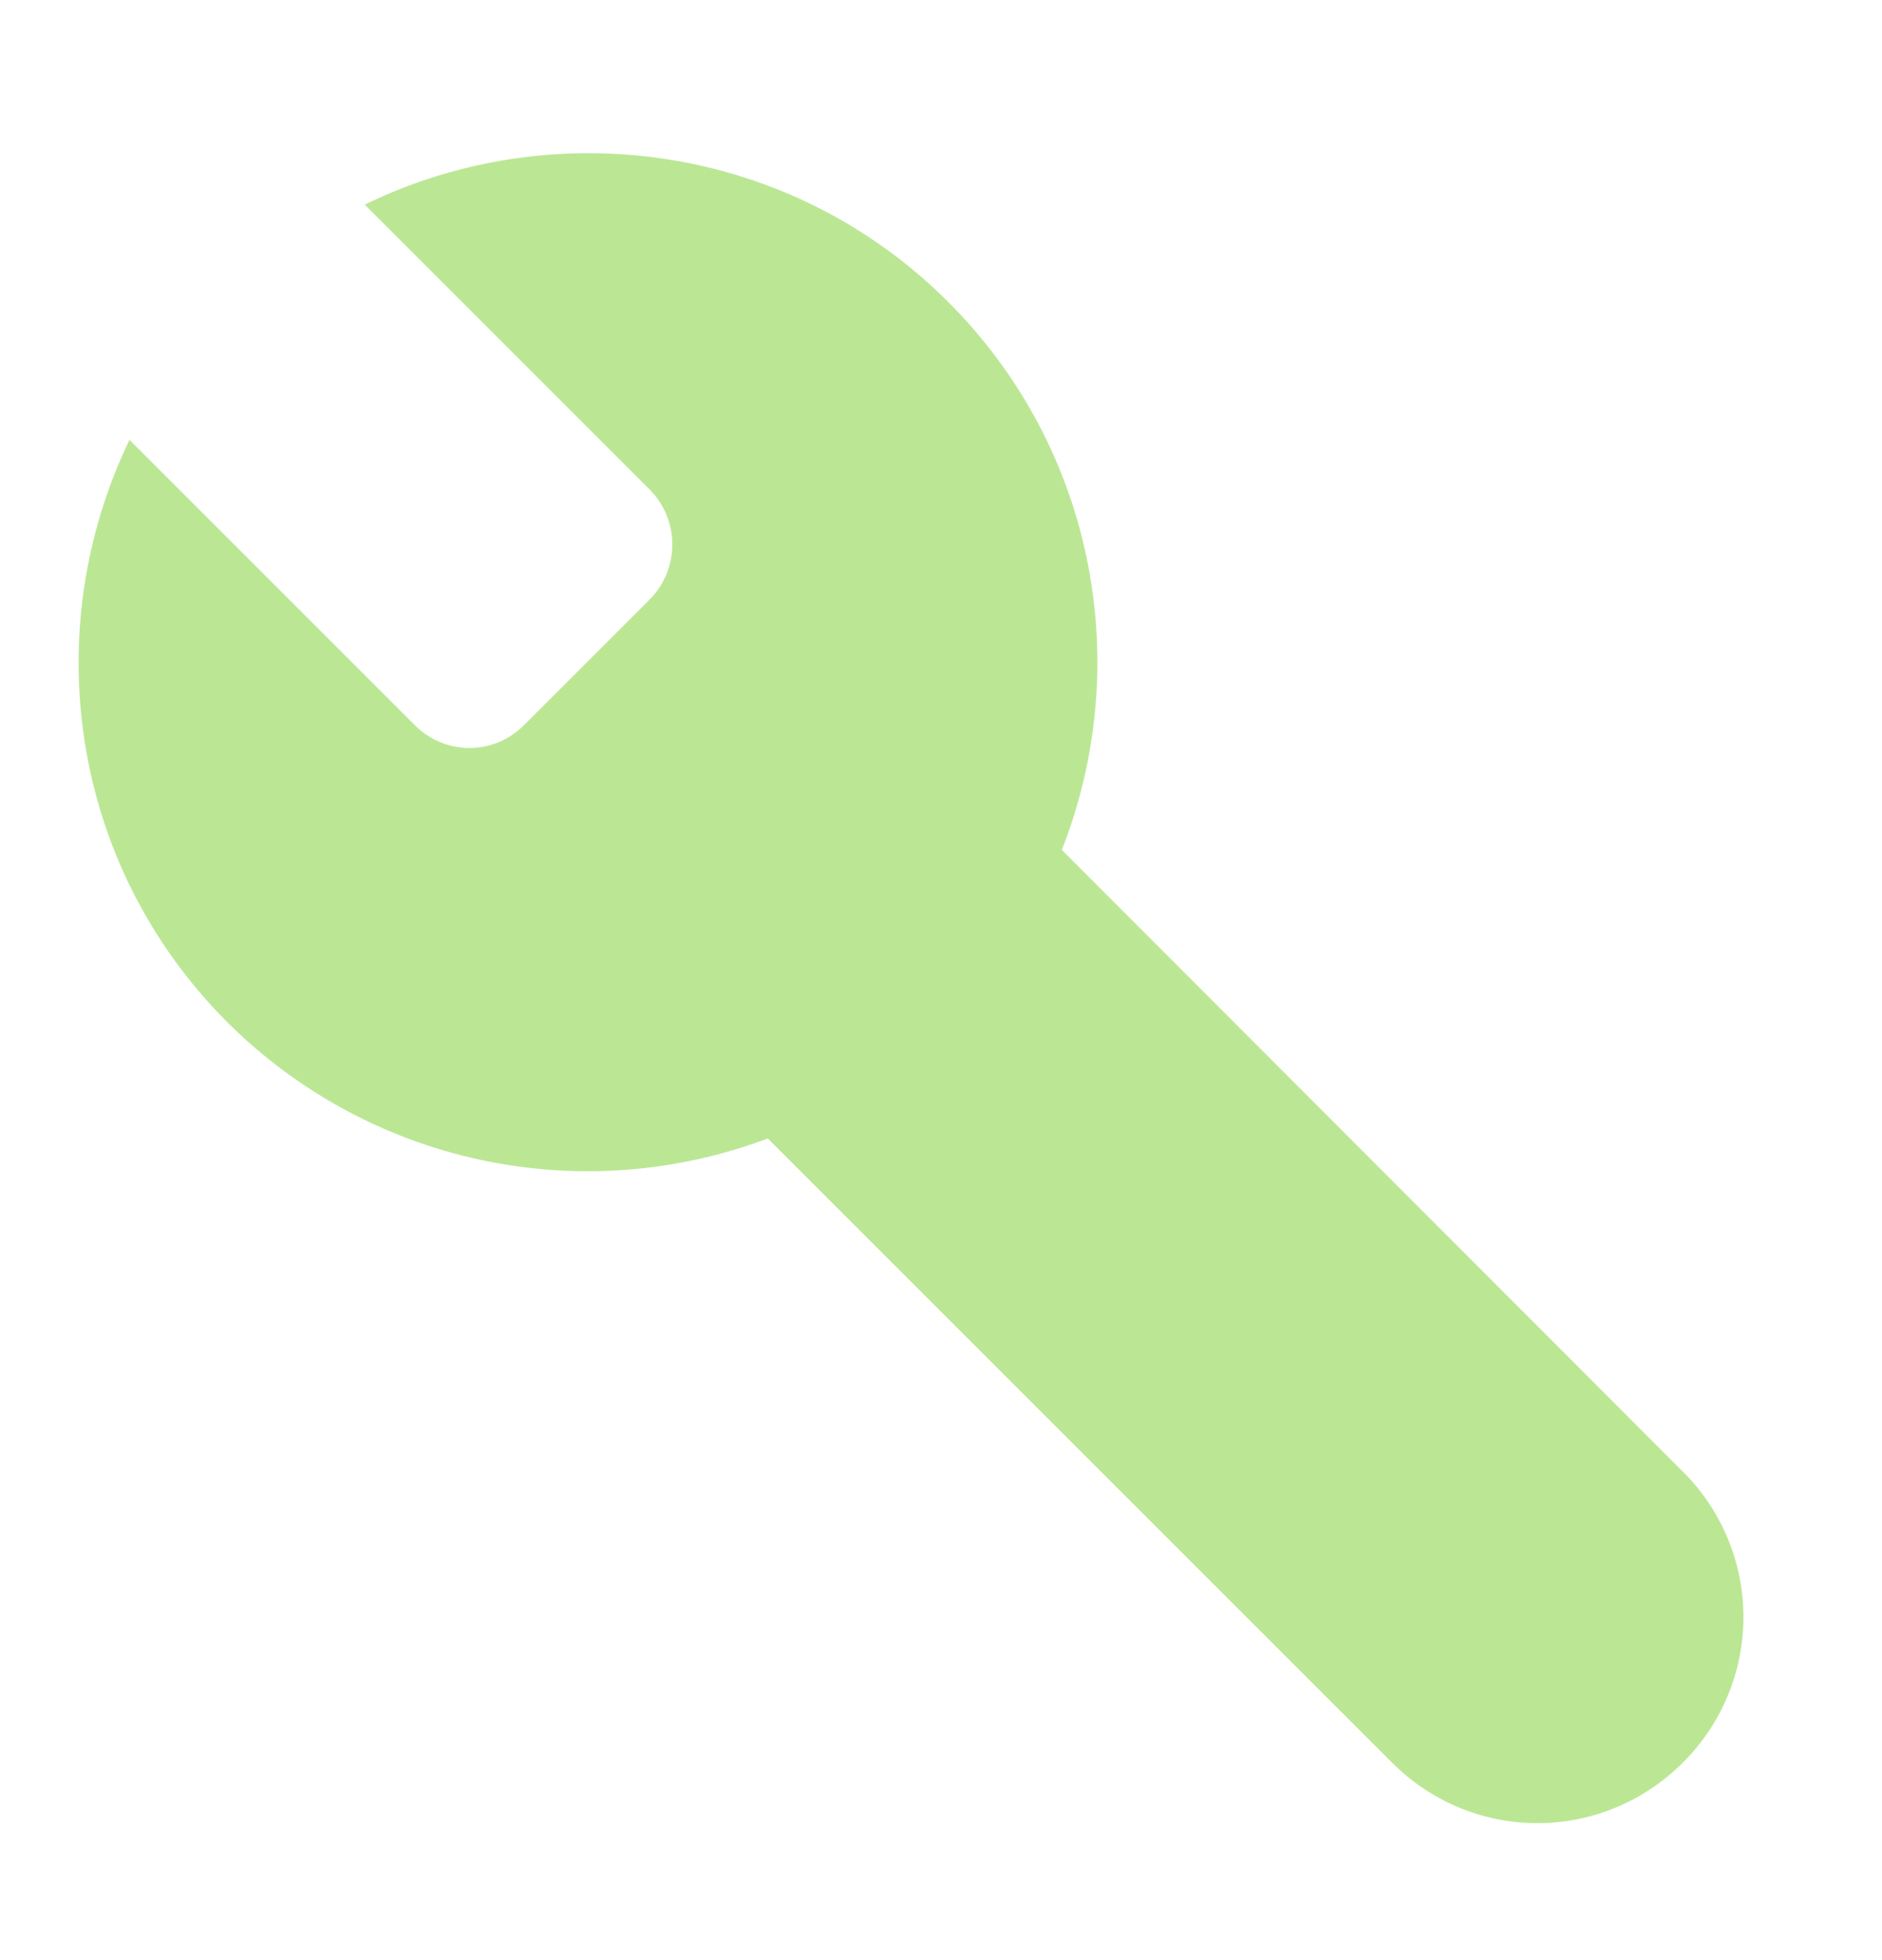 <svg width="24" height="25" viewBox="0 0 24 25" fill="none" xmlns="http://www.w3.org/2000/svg">
<path d="M12.091 3.85C10.081 1.84 7.071 1.43 4.651 2.61L8.281 6.24C8.671 6.63 8.671 7.26 8.281 7.65L6.691 9.24C6.301 9.64 5.671 9.64 5.281 9.24L1.651 5.61C0.481 8.04 0.891 11.03 2.901 13.04C3.786 13.922 4.906 14.531 6.128 14.793C7.35 15.056 8.621 14.961 9.791 14.52L17.751 22.48C17.994 22.725 18.283 22.919 18.601 23.052C18.919 23.185 19.261 23.253 19.606 23.253C19.951 23.253 20.292 23.185 20.61 23.052C20.929 22.919 21.218 22.725 21.461 22.48C21.706 22.237 21.9 21.948 22.032 21.63C22.165 21.311 22.233 20.97 22.233 20.625C22.233 20.28 22.165 19.939 22.032 19.62C21.9 19.302 21.706 19.013 21.461 18.77L13.541 10.84C14.461 8.5 13.981 5.74 12.091 3.85Z" fill="#BBE795"/>
</svg>
